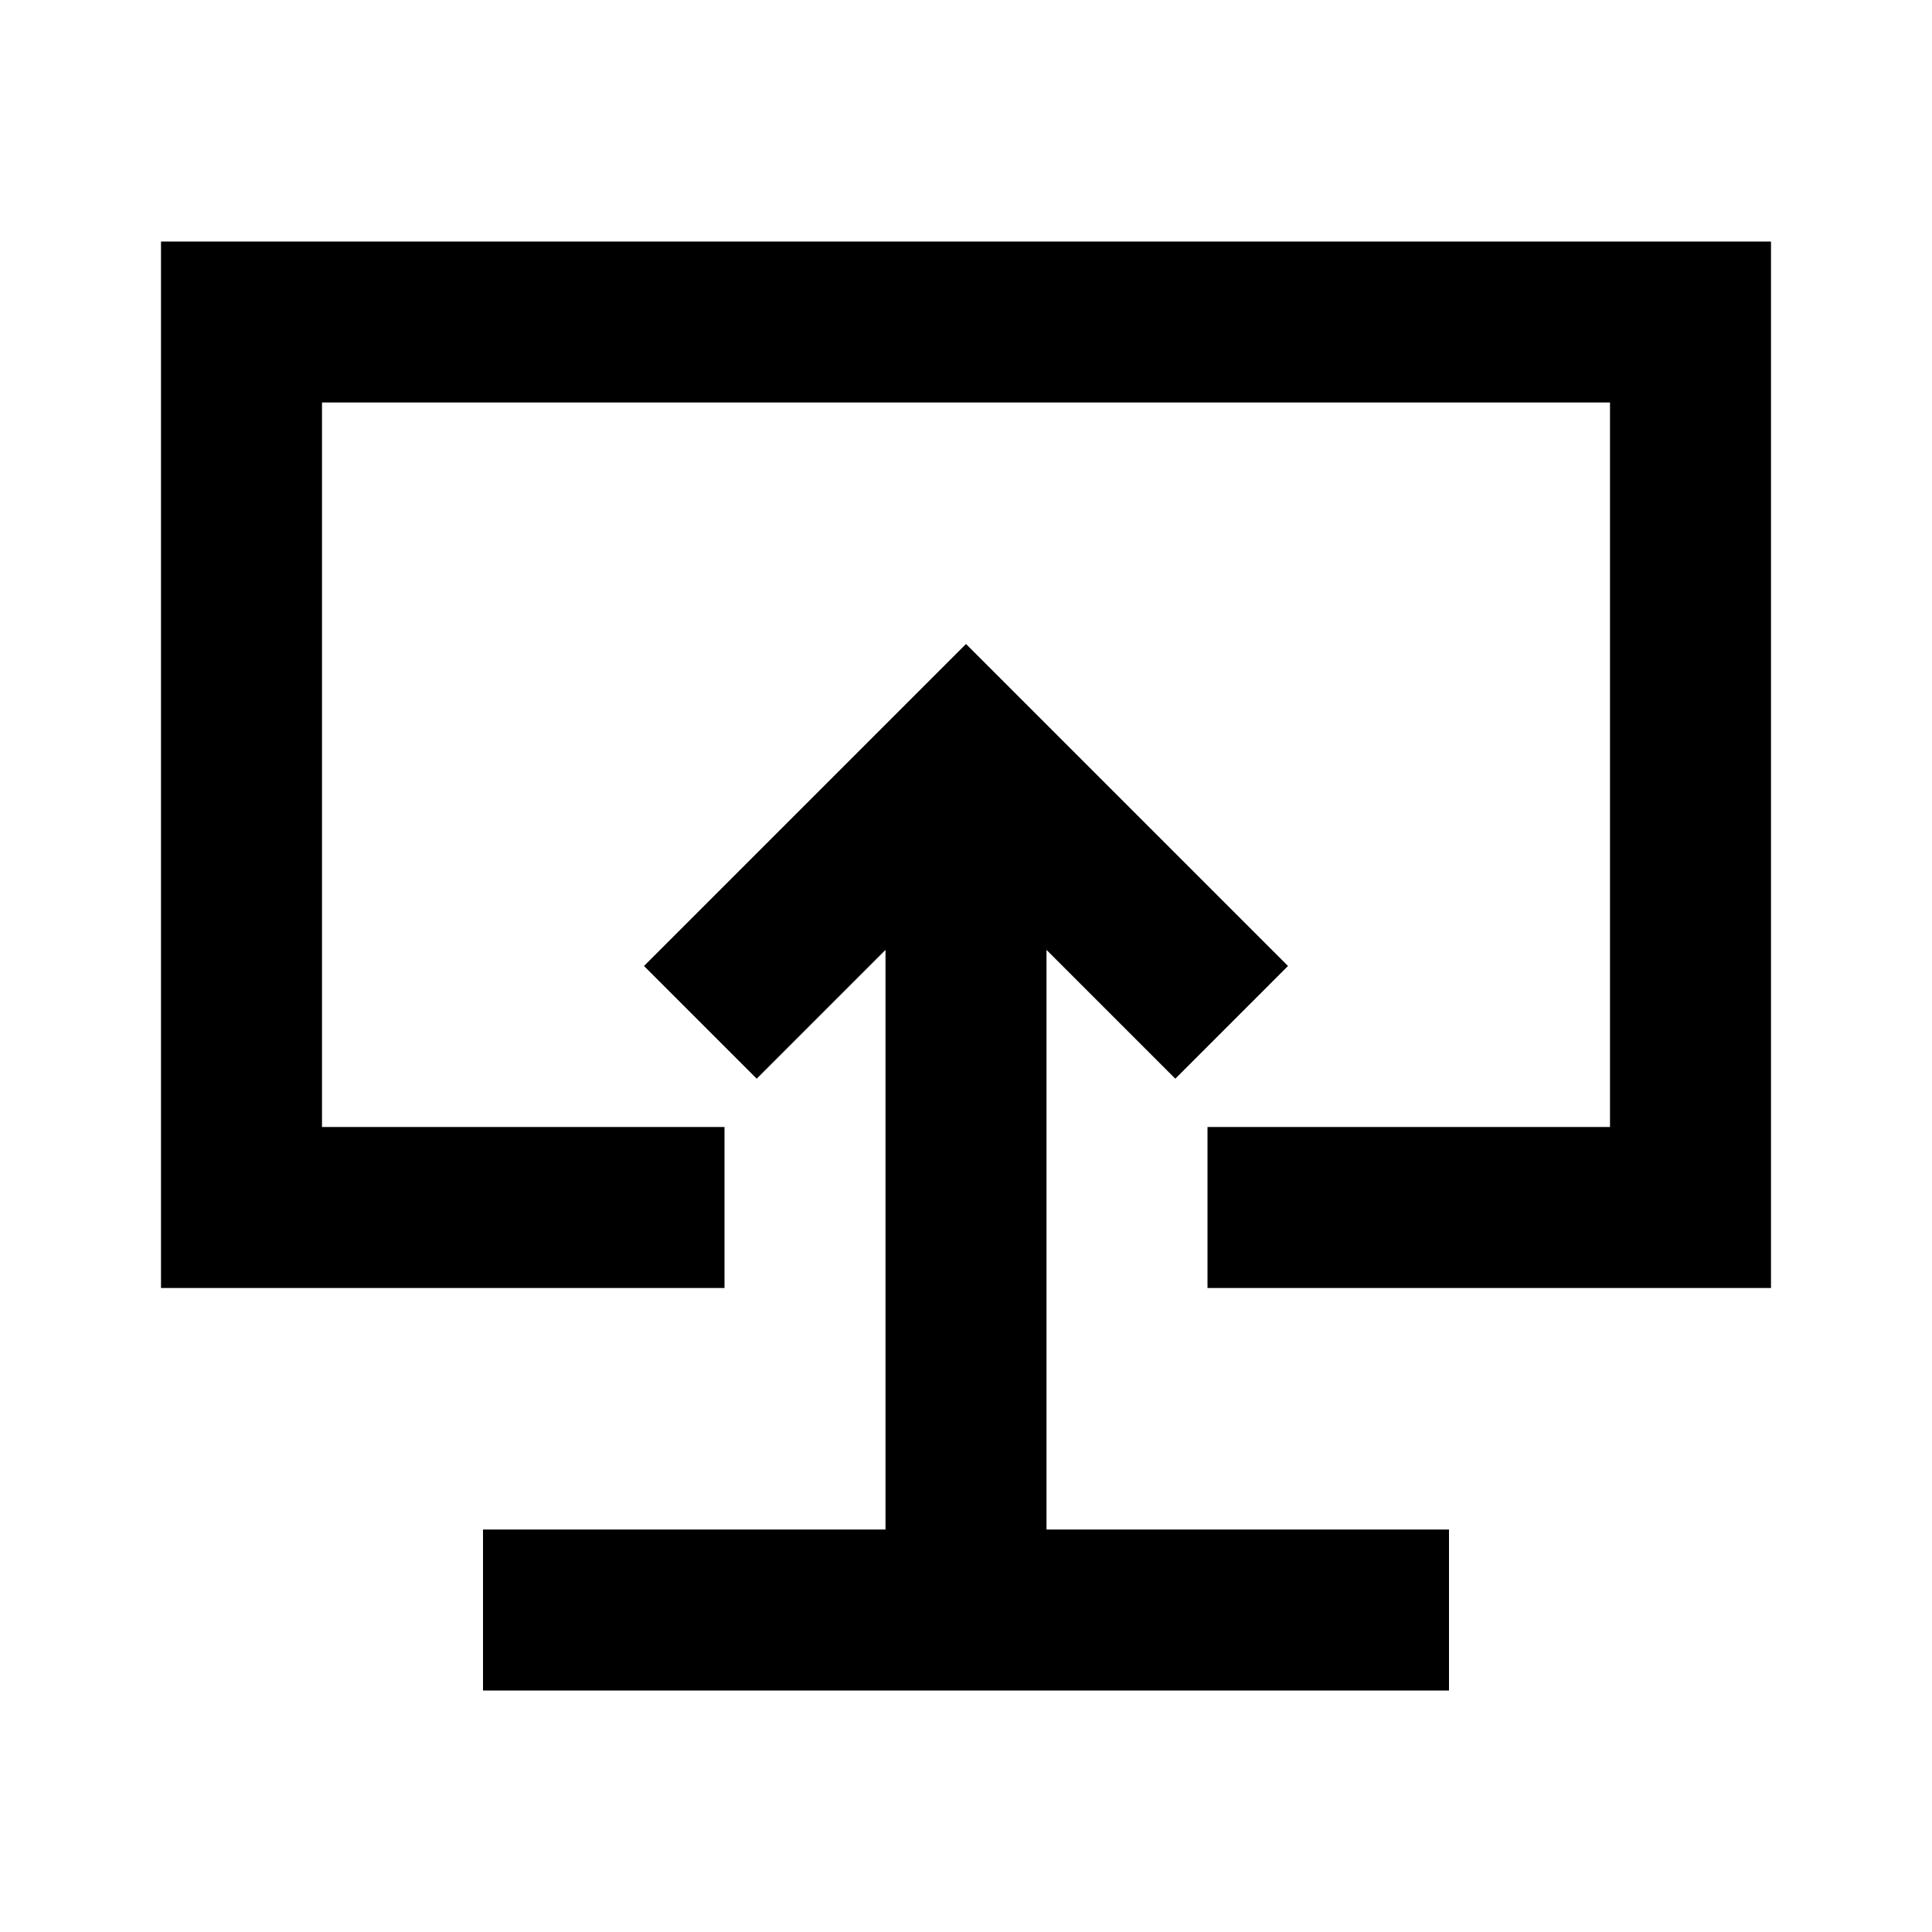 <?xml version="1.0" encoding="utf-8"?>
<!-- Generator: www.svgicons.com -->
<svg xmlns="http://www.w3.org/2000/svg" width="800" height="800" viewBox="0 0 24 24">
<path fill="currentColor" d="M6 21h12v-2h-5v-7.2l1.6 1.6L16 12l-4-4l-4 4l1.4 1.4l1.6-1.6V19H6zm-4-5V3h20v13h-7v-2h5V5H4v9h5v2z"/>
</svg>